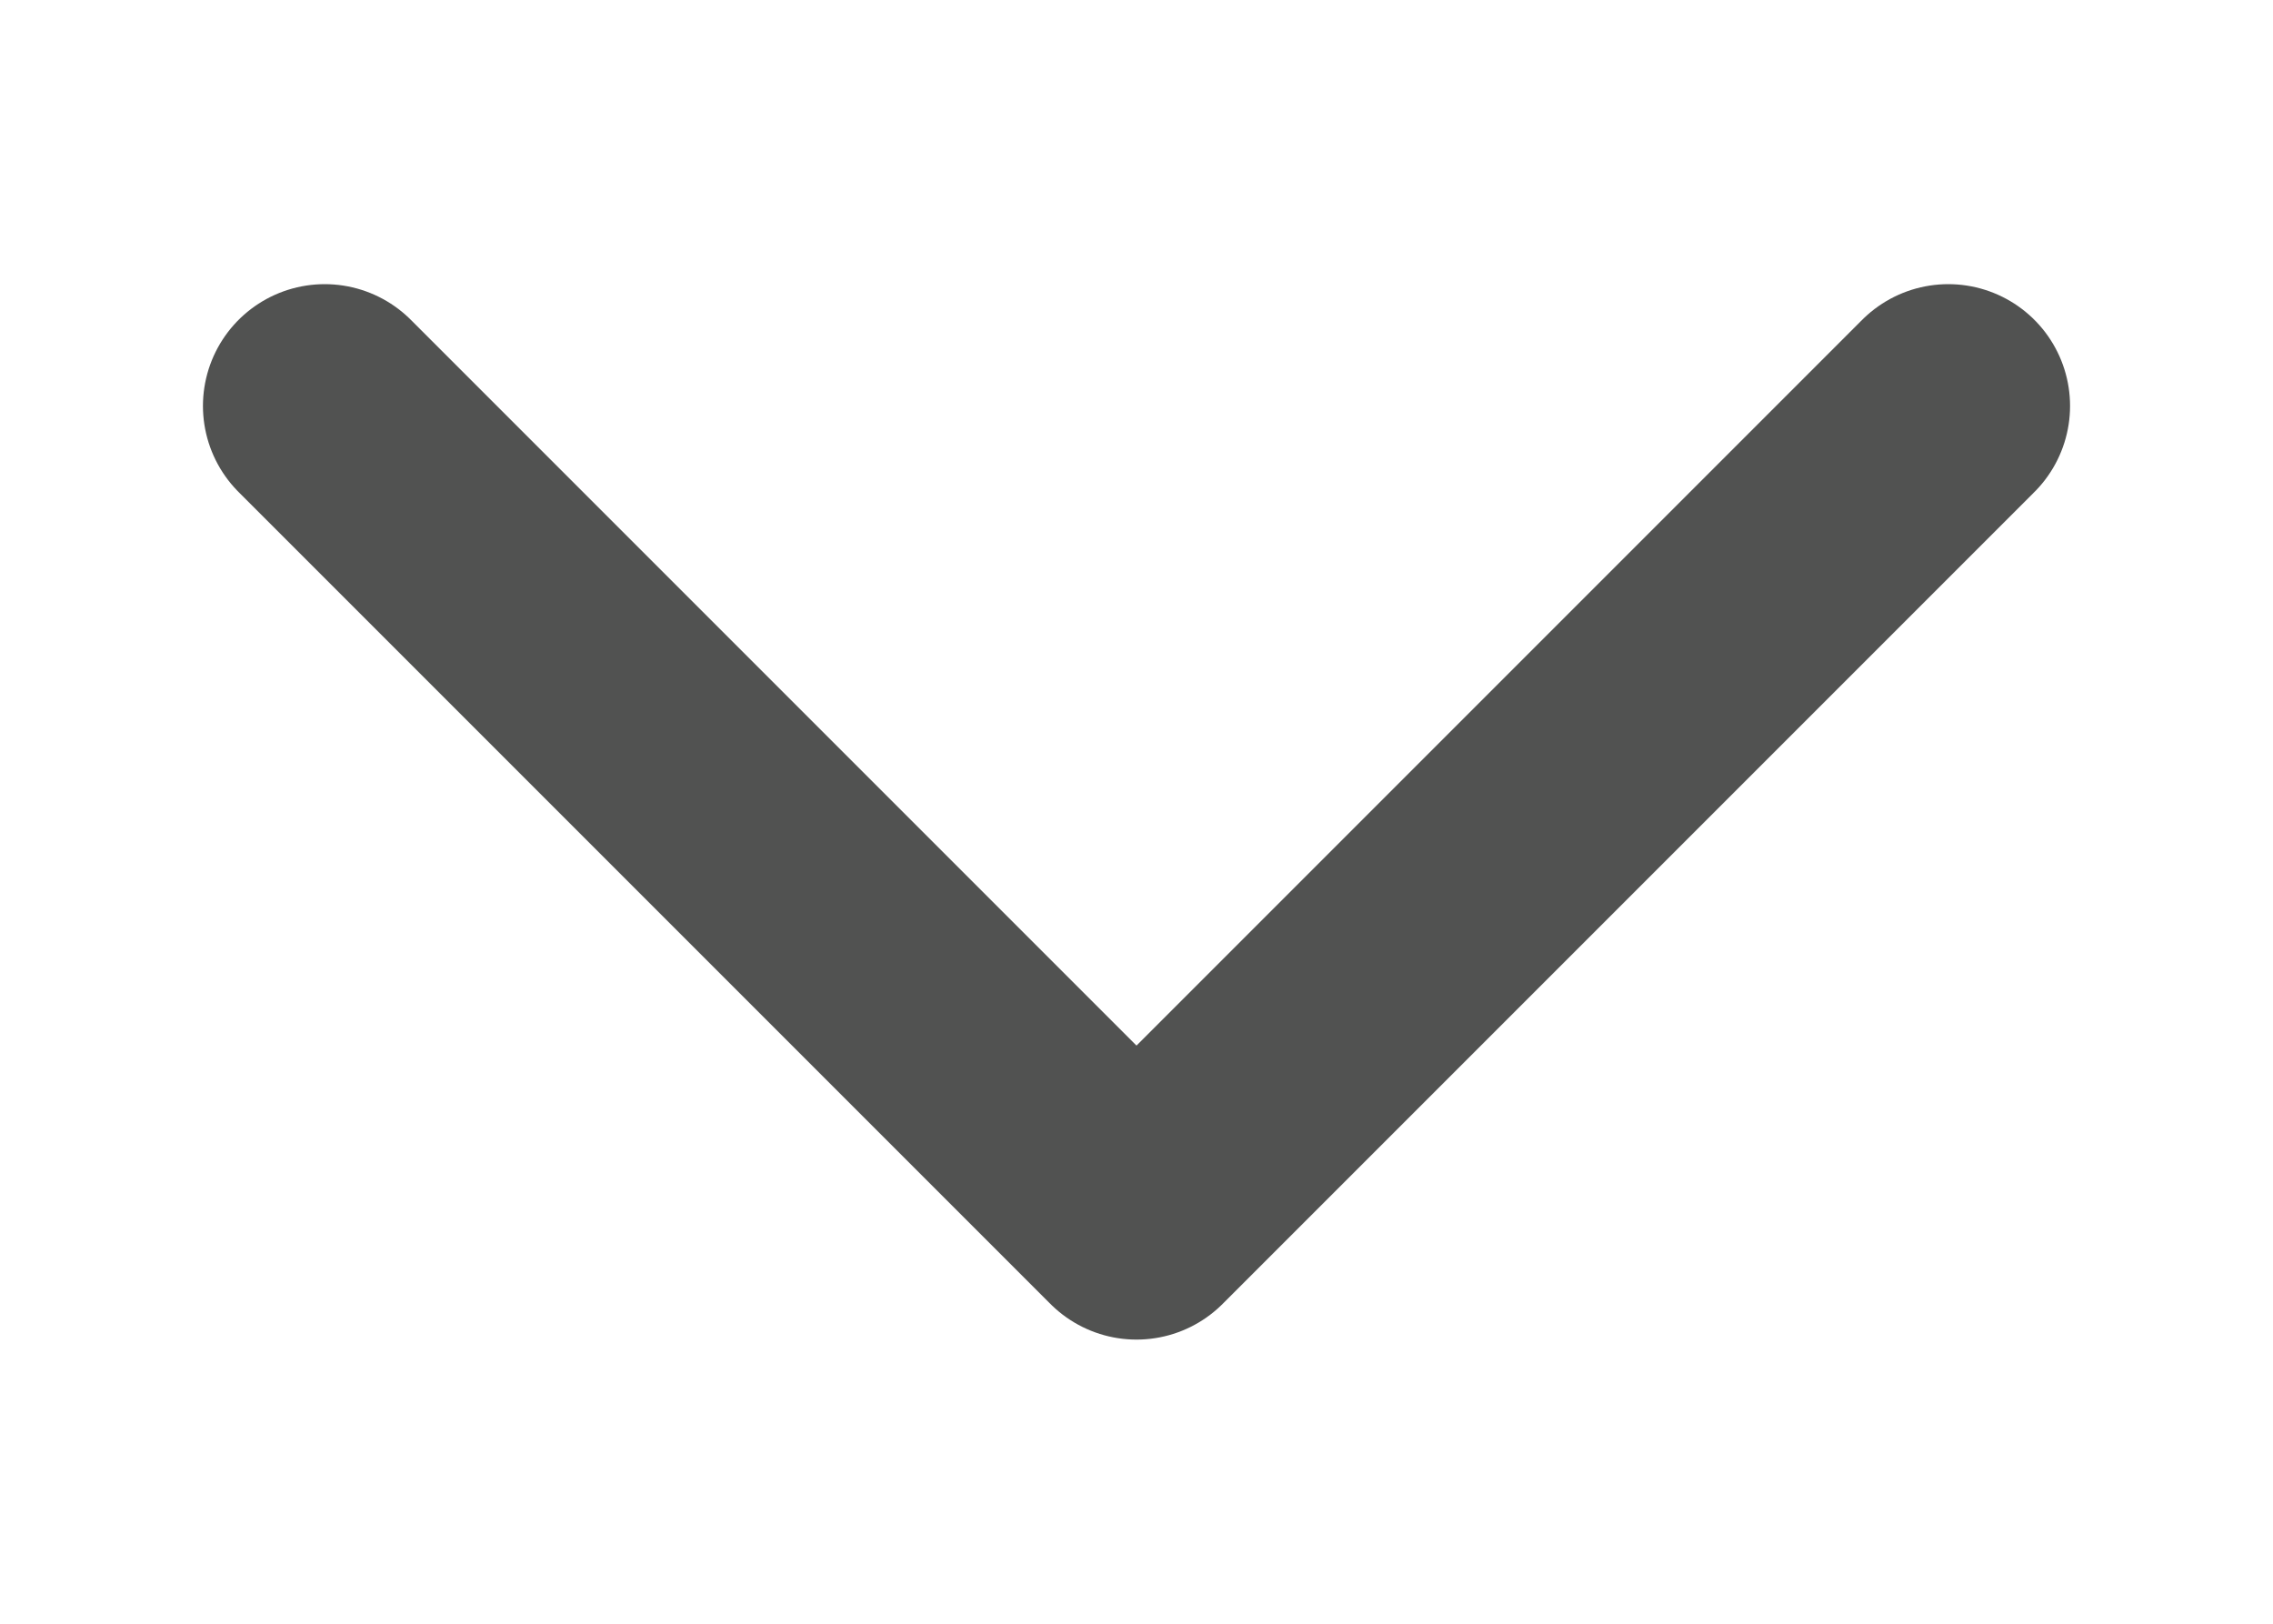 <svg width="14" height="10" viewBox="0 0 14 10" fill="none" xmlns="http://www.w3.org/2000/svg">
<g clip-path="url(#clip0_3998_19076)">
<path d="M2 2.5L7 7.5L12 2.5" stroke="#515251" stroke-width="1.5" stroke-linecap="round" stroke-linejoin="round"/>
</g>
<defs>
<clipPath id="clip0_3998_19076">
<rect width="12" height="7" fill="white" transform="translate(1 1.5)"/>
</clipPath>
</defs>
</svg>
